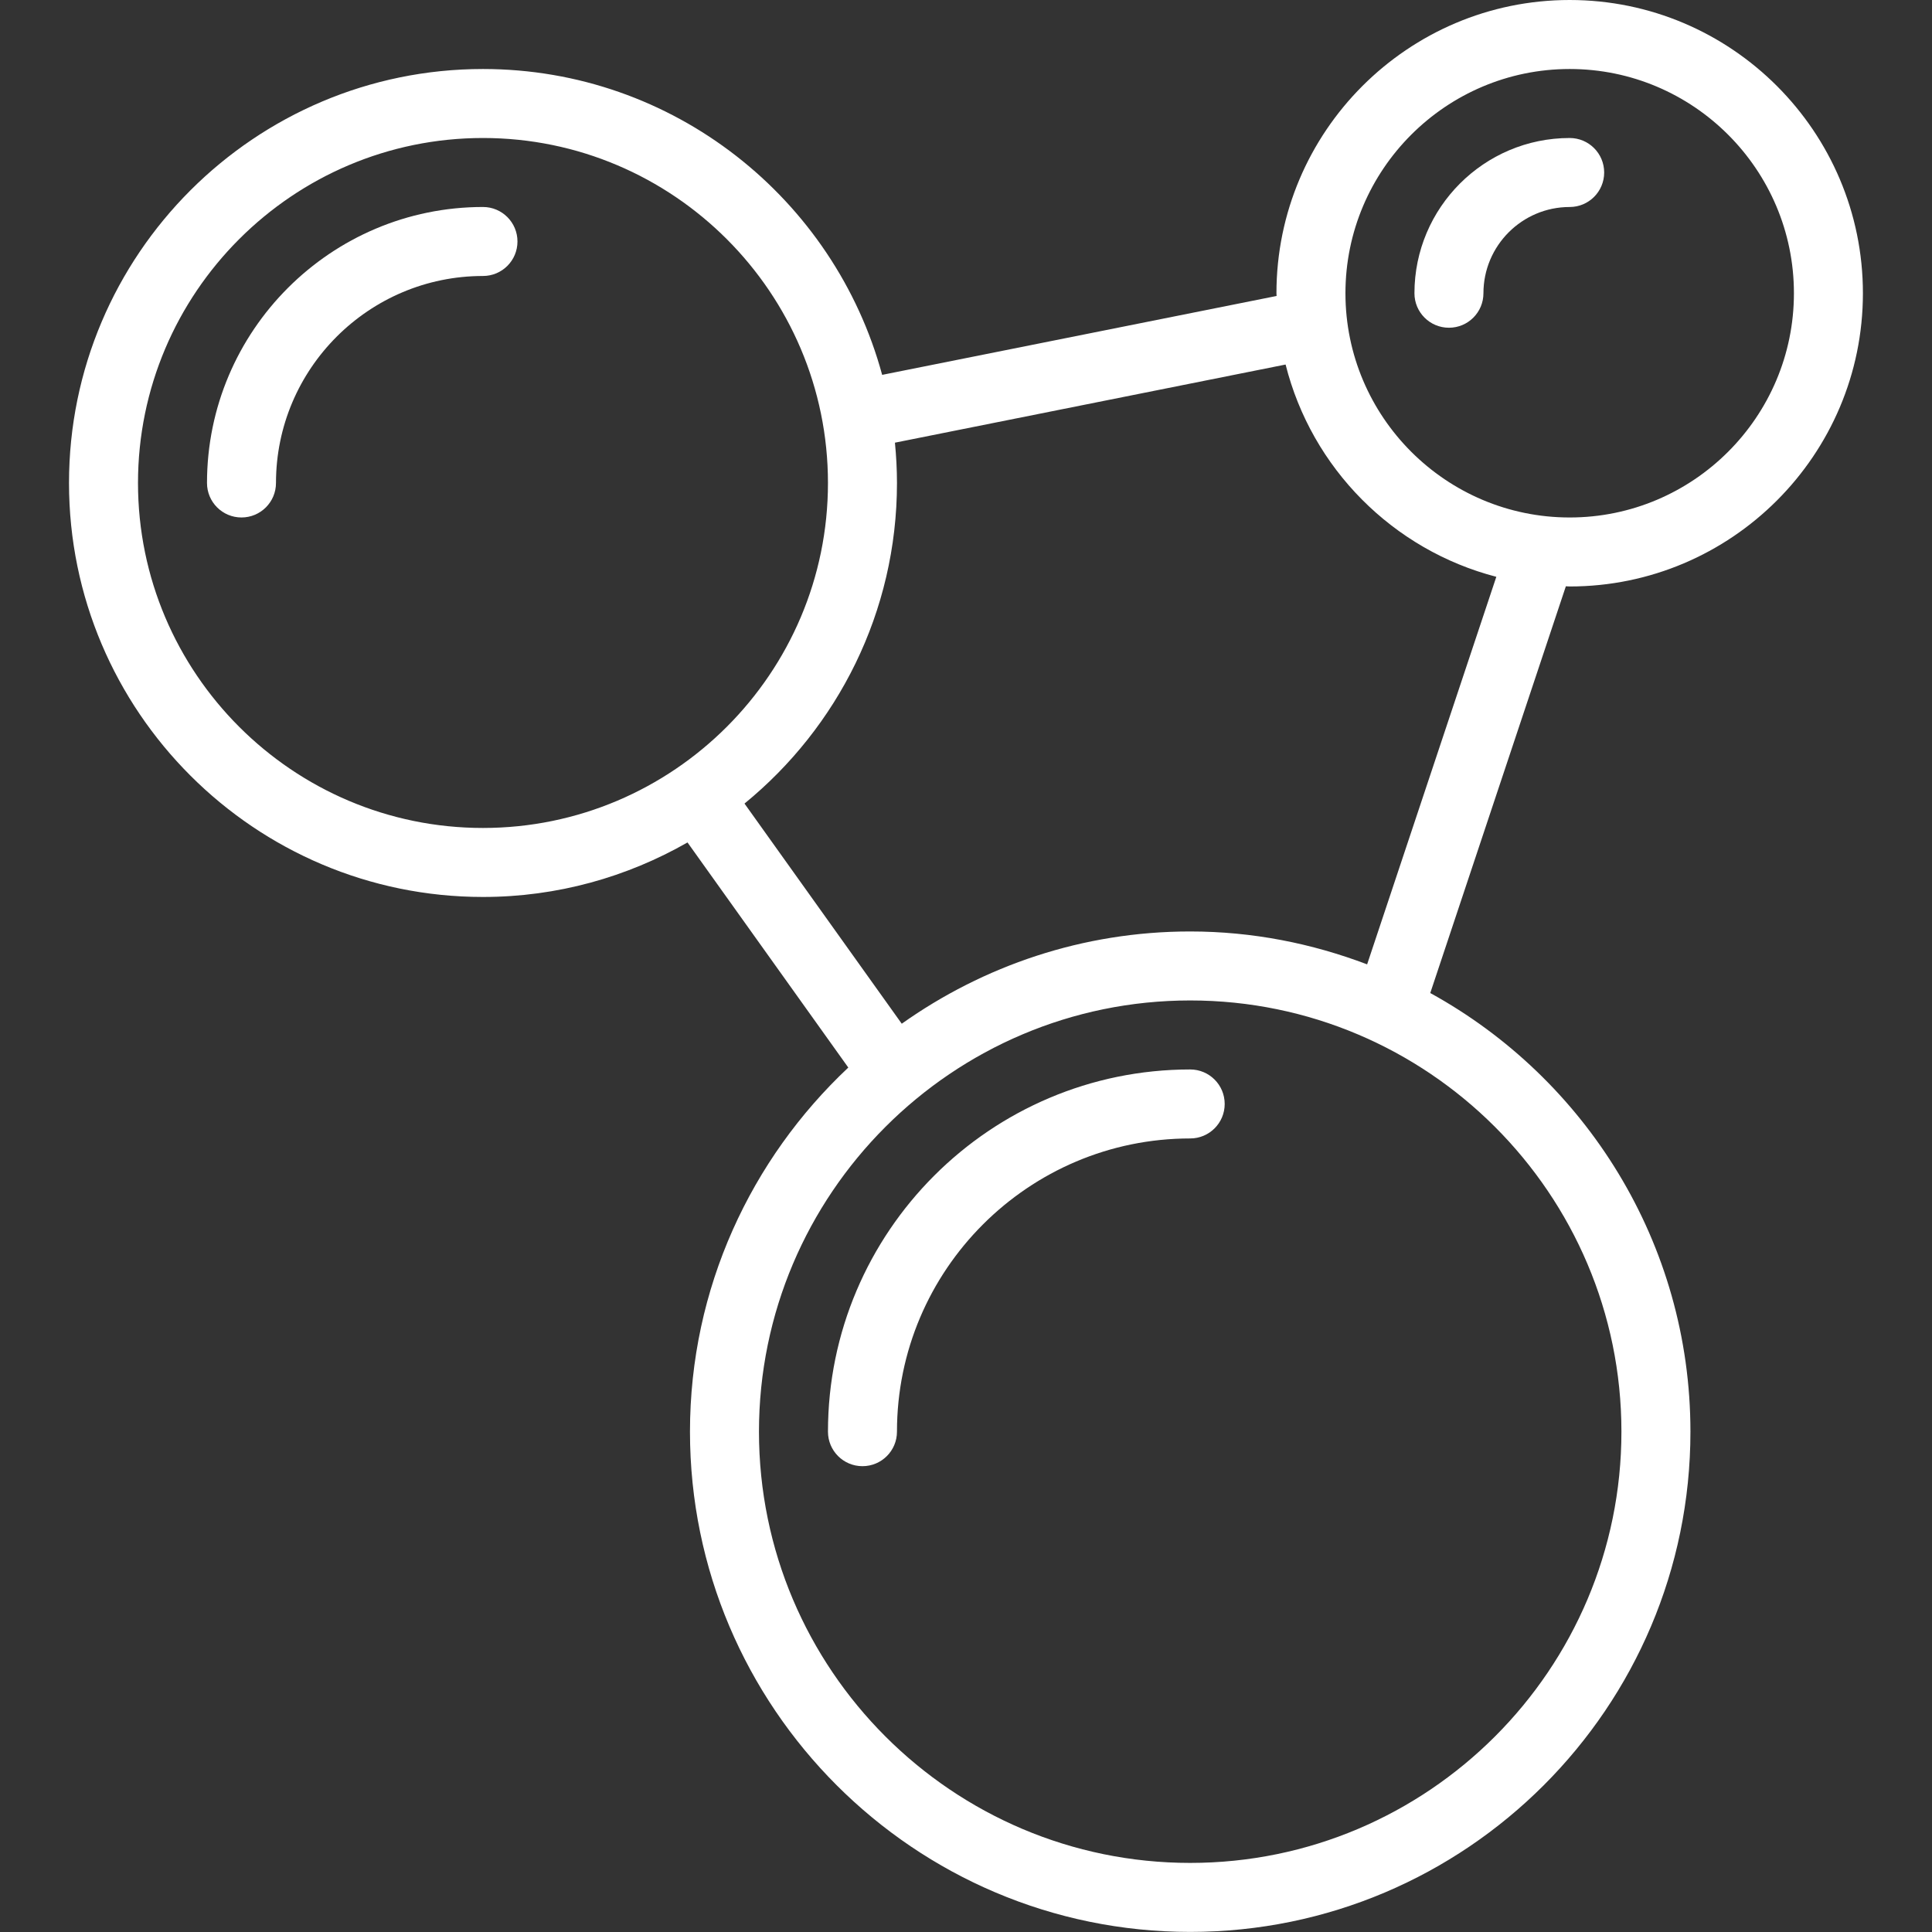 <?xml version="1.0" encoding="UTF-8"?> <svg xmlns="http://www.w3.org/2000/svg" viewBox="0 0 226.26 226.26" data-guides="{&quot;vertical&quot;:[],&quot;horizontal&quot;:[]}"><rect x="0" y="0" width="226.26" height="226.26" fill="#333333" stroke="none"/><path fill="#ffffff" stroke="none" fill-opacity="1" stroke-width="1" stroke-opacity="1" alignment-baseline="baseline" baseline-shift="baseline" color="rgb(51, 51, 51)" id="tSvgd1189713b" title="Path 5" d="M56.563 24.241C38.741 24.241 24.242 38.741 24.242 56.562C24.242 58.795 26.049 60.602 28.281 60.602C30.514 60.602 32.321 58.795 32.321 56.562C32.321 43.194 43.194 32.321 56.562 32.321C58.795 32.321 60.602 30.514 60.602 28.281C60.602 26.049 58.797 24.241 56.563 24.241Z"></path><path fill="#ffffff" stroke="none" fill-opacity="1" stroke-width="1" stroke-opacity="1" alignment-baseline="baseline" baseline-shift="baseline" color="rgb(51, 51, 51)" id="tSvg13fc761f173" title="Path 6" d="M96.965 167.667C96.965 169.9 98.772 171.707 101.005 171.707C103.238 171.707 105.045 169.9 105.045 167.667C105.045 148.733 120.452 133.326 139.386 133.326C141.619 133.326 143.426 131.519 143.426 129.287C143.426 127.054 141.619 125.247 139.386 125.247C115.994 125.246 96.965 144.275 96.965 167.667Z"></path><path fill="#ffffff" stroke="none" fill-opacity="1" stroke-width="1" stroke-opacity="1" alignment-baseline="baseline" baseline-shift="baseline" color="rgb(51, 51, 51)" id="tSvg3cc3773dce" title="Path 7" d="M183.828 68.683C202.762 68.683 218.169 53.276 218.169 34.342C218.169 15.408 202.762 0 183.828 0C164.893 0 149.487 15.407 149.487 34.341C149.487 34.449 149.502 34.554 149.503 34.662C134.106 37.742 118.709 40.821 103.311 43.901C97.721 23.298 78.91 8.081 56.563 8.081C29.828 8.081 8.081 29.828 8.081 56.563C8.081 83.297 29.828 105.045 56.563 105.045C65.277 105.045 73.441 102.702 80.515 98.661C86.792 107.449 93.069 116.236 99.346 125.024C87.964 135.718 80.804 150.855 80.804 167.667C80.804 199.969 107.085 226.25 139.387 226.25C171.689 226.25 197.97 199.97 197.97 167.667C197.97 145.55 185.641 126.264 167.501 116.296C172.794 100.418 178.087 84.54 183.381 68.661C183.531 68.662 183.677 68.683 183.828 68.683ZM183.828 8.081C198.309 8.081 210.09 19.862 210.09 34.342C210.09 48.822 198.309 60.603 183.828 60.603C169.348 60.603 157.567 48.822 157.567 34.342C157.567 19.862 169.349 8.081 183.828 8.081ZM56.563 96.964C34.287 96.964 16.161 78.838 16.161 56.563C16.161 34.286 34.286 16.161 56.563 16.161C78.84 16.161 96.964 34.286 96.964 56.563C96.965 78.84 78.84 96.964 56.563 96.964ZM189.888 167.667C189.888 195.515 167.233 218.169 139.386 218.169C111.539 218.169 88.884 195.515 88.884 167.667C88.884 139.82 111.539 117.165 139.386 117.165C167.234 117.165 189.888 139.82 189.888 167.667ZM160.106 112.939C153.653 110.488 146.689 109.085 139.387 109.085C126.804 109.085 115.164 113.111 105.606 119.889C99.467 111.295 93.329 102.701 87.19 94.107C98.077 85.209 105.046 71.688 105.046 56.563C105.046 54.969 104.958 53.397 104.807 51.842C120.057 48.792 135.308 45.742 150.558 42.691C153.61 54.837 163.126 64.412 175.237 67.551C170.193 82.681 165.149 97.81 160.106 112.939Z"></path><path fill="#ffffff" stroke="none" fill-opacity="1" stroke-width="1" stroke-opacity="1" alignment-baseline="baseline" baseline-shift="baseline" color="rgb(51, 51, 51)" id="tSvgd4b48617ab" title="Path 8" d="M169.688 38.382C171.921 38.382 173.728 36.575 173.728 34.342C173.728 28.771 178.258 24.242 183.828 24.242C186.061 24.242 187.868 22.435 187.868 20.202C187.868 17.969 186.061 16.162 183.828 16.162C173.803 16.162 165.648 24.318 165.648 34.343C165.648 36.575 167.454 38.382 169.688 38.382Z"></path><defs></defs></svg> 